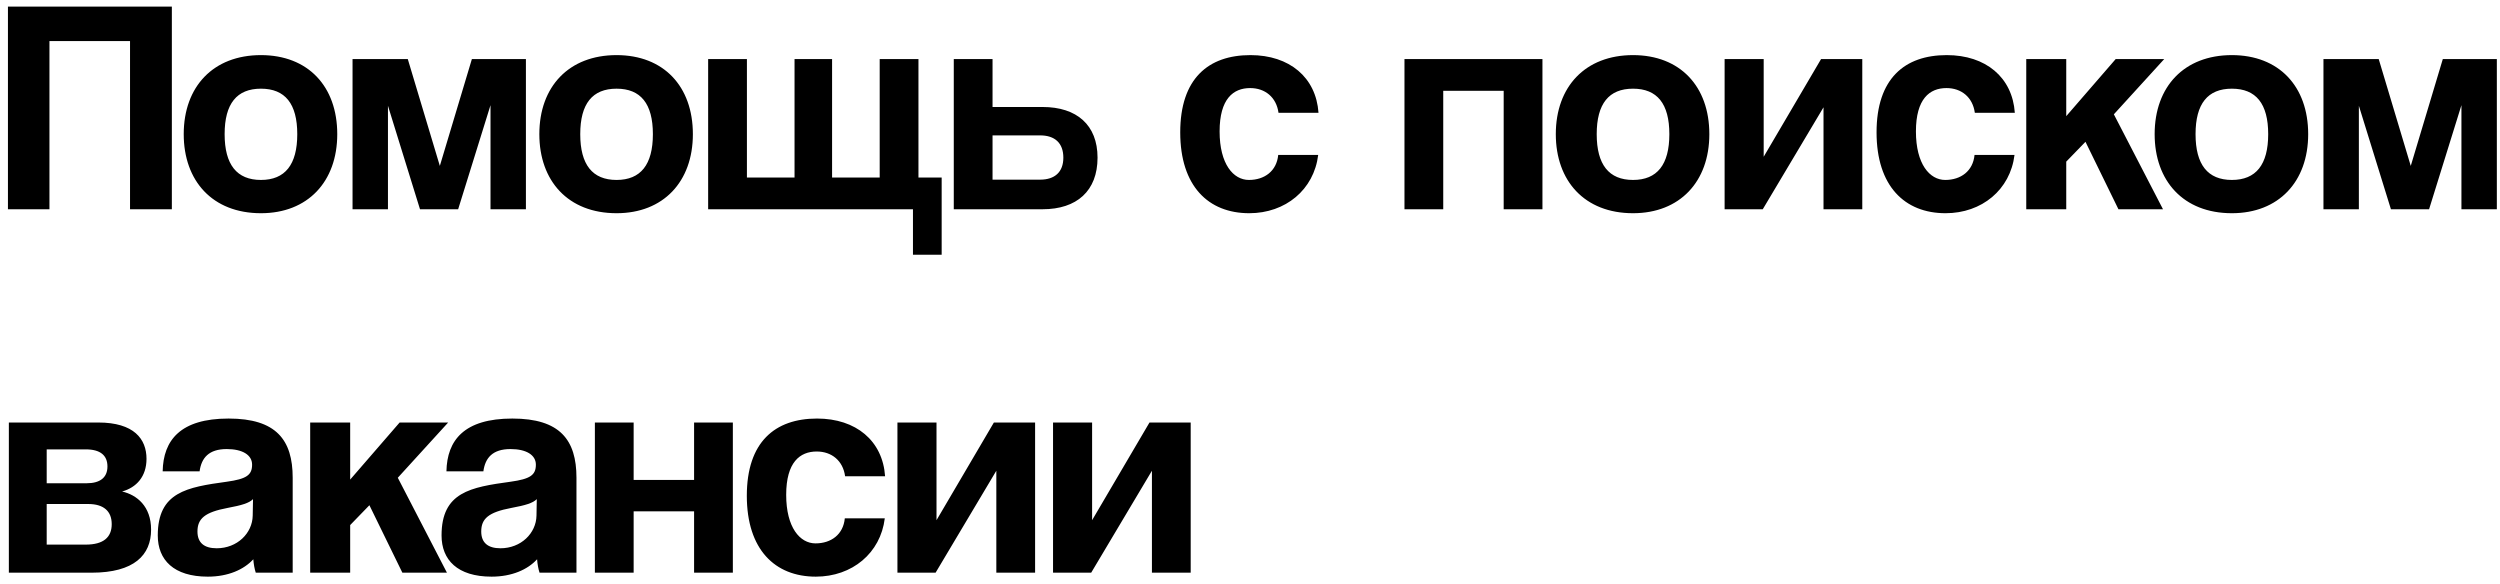 <?xml version="1.0" encoding="UTF-8"?> <svg xmlns="http://www.w3.org/2000/svg" width="227" height="53" viewBox="0 0 227 53" fill="none"> <path d="M15.604 19H11.807V3.729H4.49V19H0.721V0.597H15.604V19ZM23.694 16.339C25.884 16.339 26.992 14.954 26.992 12.182C26.992 9.41 25.884 8.052 23.694 8.052C21.505 8.052 20.396 9.41 20.396 12.182C20.396 14.954 21.505 16.339 23.694 16.339ZM23.694 19.36C19.288 19.36 16.682 16.422 16.682 12.182C16.682 7.858 19.371 5.004 23.694 5.004C27.962 5.004 30.623 7.831 30.623 12.182C30.623 16.506 27.935 19.36 23.694 19.36ZM47.753 19H44.538V9.549L41.6 19H38.136L35.226 9.604V19H32.011V5.364H37.027L39.937 15.064L42.847 5.364H47.753V19ZM55.984 16.339C58.173 16.339 59.282 14.954 59.282 12.182C59.282 9.41 58.173 8.052 55.984 8.052C53.794 8.052 52.686 9.41 52.686 12.182C52.686 14.954 53.794 16.339 55.984 16.339ZM55.984 19.36C51.577 19.36 48.972 16.422 48.972 12.182C48.972 7.858 51.66 5.004 55.984 5.004C60.252 5.004 62.913 7.831 62.913 12.182C62.913 16.506 60.224 19.36 55.984 19.36ZM85.503 23.13H82.897V19H64.3V5.364H67.82V16.118H72.144V5.364H75.553V16.118H79.876V5.364H83.396V16.118H85.503V23.13ZM86.603 5.364H90.123V9.715H94.668C97.772 9.715 99.657 11.351 99.657 14.316C99.657 17.337 97.772 19 94.668 19H86.603V5.364ZM94.446 12.293H90.123V16.312H94.446C95.776 16.312 96.552 15.619 96.552 14.316C96.552 12.986 95.776 12.293 94.446 12.293ZM116.062 14.067H119.692C119.304 17.226 116.727 19.36 113.429 19.36C109.715 19.36 107.165 16.894 107.165 12.016C107.165 7.138 109.715 5.004 113.539 5.004C117.087 5.004 119.498 7.027 119.72 10.242H116.089C115.895 8.828 114.87 7.997 113.512 7.997C111.987 7.997 110.74 8.967 110.74 11.933C110.74 14.898 111.987 16.339 113.401 16.339C114.814 16.339 115.923 15.536 116.062 14.067ZM131.046 19H127.526V5.364H140.054V19H136.534V8.246H131.046V19ZM148.279 16.339C150.468 16.339 151.577 14.954 151.577 12.182C151.577 9.41 150.468 8.052 148.279 8.052C146.089 8.052 144.981 9.41 144.981 12.182C144.981 14.954 146.089 16.339 148.279 16.339ZM148.279 19.36C143.872 19.36 141.267 16.422 141.267 12.182C141.267 7.858 143.955 5.004 148.279 5.004C152.547 5.004 155.208 7.831 155.208 12.182C155.208 16.506 152.519 19.36 148.279 19.36ZM160.059 19H156.595V5.364H160.143V14.233L165.353 5.364H169.095V19H165.575V9.743L160.059 19ZM179.288 14.067H182.918C182.53 17.226 179.953 19.36 176.655 19.36C172.941 19.36 170.391 16.894 170.391 12.016C170.391 7.138 172.941 5.004 176.765 5.004C180.313 5.004 182.724 7.027 182.946 10.242H179.315C179.121 8.828 178.096 7.997 176.738 7.997C175.213 7.997 173.966 8.967 173.966 11.933C173.966 14.898 175.213 16.339 176.627 16.339C178.04 16.339 179.149 15.536 179.288 14.067ZM196.4 19H192.354L189.361 12.875L187.615 14.676V19H183.984V5.364H187.615V10.547L192.104 5.364H196.511L191.938 10.38L196.4 19ZM202.654 16.339C204.844 16.339 205.952 14.954 205.952 12.182C205.952 9.41 204.844 8.052 202.654 8.052C200.465 8.052 199.356 9.41 199.356 12.182C199.356 14.954 200.465 16.339 202.654 16.339ZM202.654 19.36C198.247 19.36 195.642 16.422 195.642 12.182C195.642 7.858 198.33 5.004 202.654 5.004C206.922 5.004 209.583 7.831 209.583 12.182C209.583 16.506 206.895 19.36 202.654 19.36ZM226.713 19H223.498V9.549L220.56 19H217.096L214.185 9.604V19H210.97V5.364H215.987L218.897 15.064L221.807 5.364H226.713V19ZM8.315 52H0.804V38.364H8.924C12.167 38.364 13.303 39.861 13.303 41.662C13.303 43.27 12.389 44.267 11.086 44.628C12.416 44.933 13.719 45.958 13.719 48.092C13.719 50.392 12.195 52 8.315 52ZM4.24 49.45H7.788C9.396 49.45 10.144 48.785 10.144 47.593C10.144 46.401 9.396 45.764 8.01 45.764H4.24V49.45ZM4.24 43.879H7.871C9.063 43.879 9.756 43.38 9.756 42.355C9.756 41.357 9.118 40.803 7.788 40.803H4.24V43.879ZM22.946 46.817L22.974 45.321C22.613 45.681 21.976 45.875 20.645 46.124C18.595 46.512 17.929 47.094 17.929 48.258C17.929 49.284 18.539 49.783 19.675 49.783C21.532 49.783 22.918 48.425 22.946 46.817ZM26.576 52H23.223C23.112 51.667 23.029 51.196 23.001 50.781C22.142 51.723 20.701 52.36 18.872 52.36C15.768 52.36 14.326 50.836 14.326 48.619C14.326 44.683 16.959 44.24 20.59 43.741C22.392 43.491 22.89 43.131 22.89 42.189C22.89 41.302 22.003 40.775 20.59 40.775C18.955 40.775 18.29 41.579 18.123 42.798H14.77C14.825 39.971 16.377 38.004 20.756 38.004C25.08 38.004 26.576 39.944 26.576 43.38V52ZM40.582 52H36.535L33.542 45.875L31.796 47.676V52H28.165V38.364H31.796V43.547L36.286 38.364H40.693L36.12 43.38L40.582 52ZM48.713 46.817L48.74 45.321C48.38 45.681 47.742 45.875 46.412 46.124C44.361 46.512 43.696 47.094 43.696 48.258C43.696 49.284 44.306 49.783 45.442 49.783C47.299 49.783 48.685 48.425 48.713 46.817ZM52.343 52H48.99C48.879 51.667 48.796 51.196 48.768 50.781C47.909 51.723 46.468 52.36 44.638 52.36C41.534 52.36 40.093 50.836 40.093 48.619C40.093 44.683 42.726 44.24 46.357 43.741C48.158 43.491 48.657 43.131 48.657 42.189C48.657 41.302 47.77 40.775 46.357 40.775C44.721 40.775 44.056 41.579 43.89 42.798H40.536C40.592 39.971 42.144 38.004 46.523 38.004C50.847 38.004 52.343 39.944 52.343 43.38V52ZM57.535 52H54.015V38.364H57.535V43.575H63.023V38.364H66.543V52H63.023V46.429H57.535V52ZM76.708 47.067H80.338C79.951 50.226 77.373 52.36 74.075 52.36C70.361 52.36 67.811 49.894 67.811 45.016C67.811 40.138 70.361 38.004 74.186 38.004C77.733 38.004 80.144 40.027 80.366 43.242H76.736C76.541 41.828 75.516 40.997 74.158 40.997C72.634 40.997 71.386 41.967 71.386 44.933C71.386 47.898 72.634 49.339 74.047 49.339C75.461 49.339 76.569 48.536 76.708 47.067ZM84.952 52H81.487V38.364H85.035V47.233L90.245 38.364H93.987V52H90.467V42.743L84.952 52ZM99.08 52H95.616V38.364H99.163V47.233L104.374 38.364H108.115V52H104.595V42.743L99.08 52Z" fill="black"></path> </svg> 